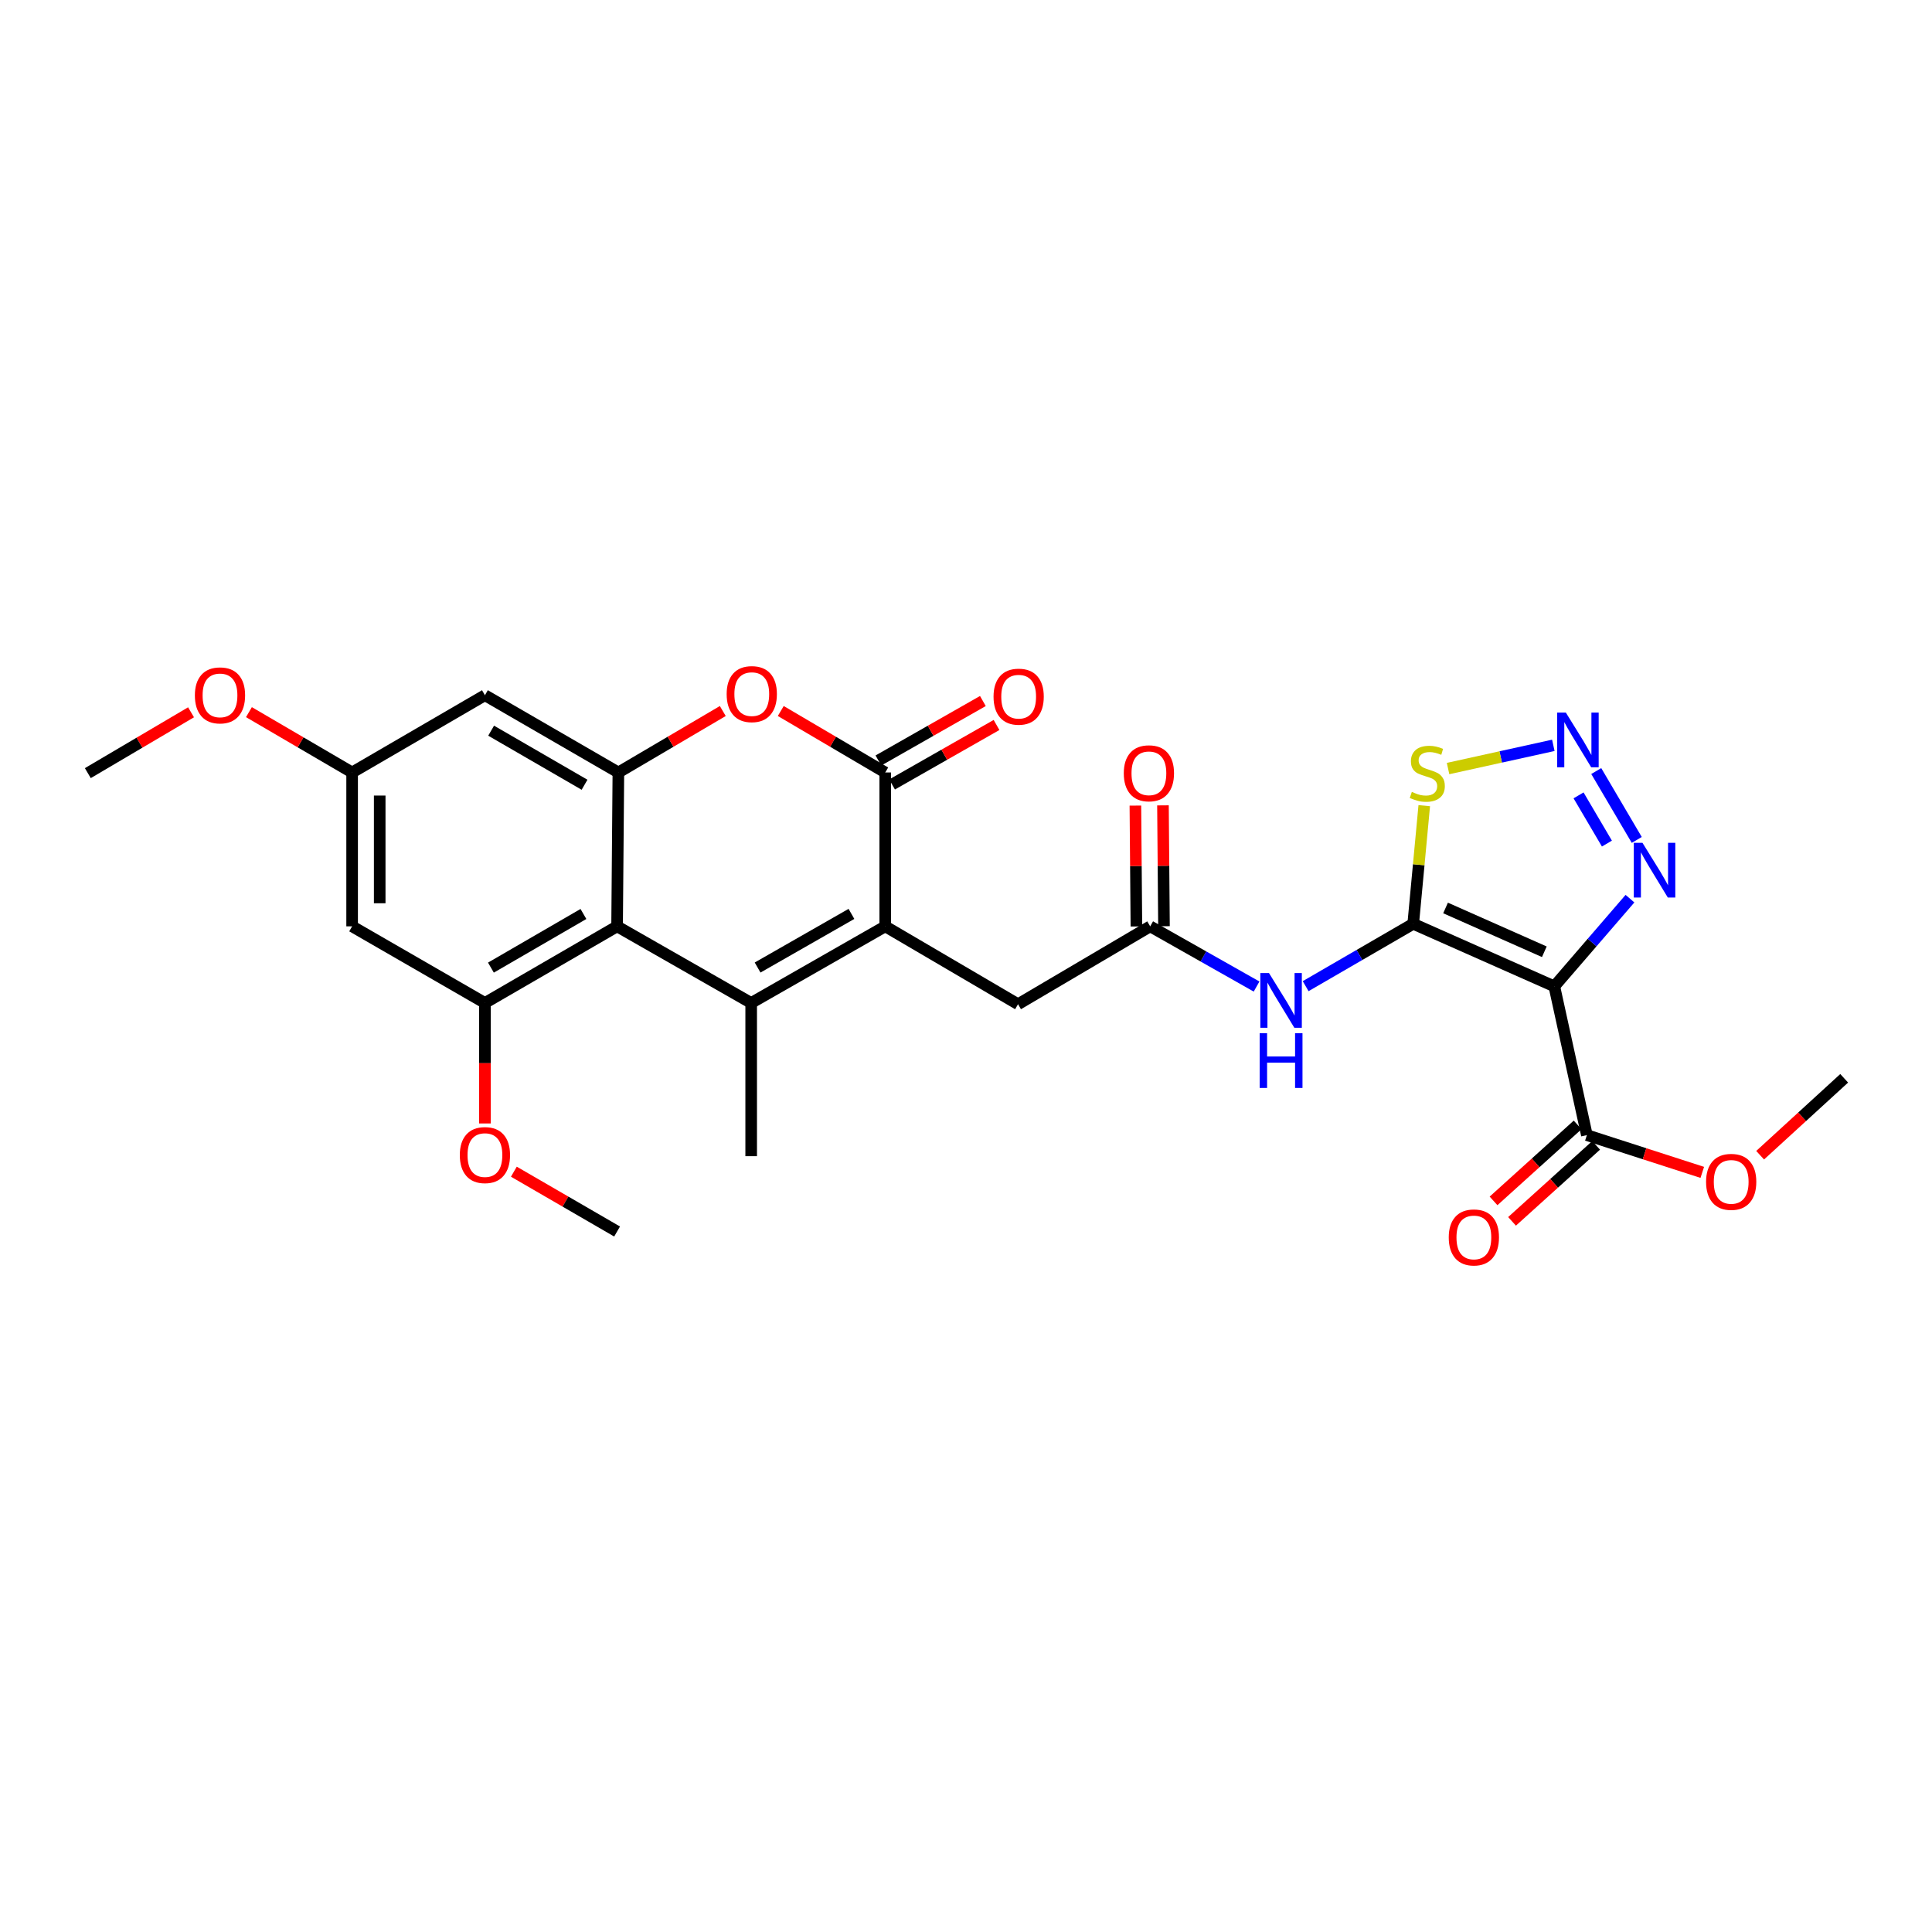 <?xml version='1.0' encoding='iso-8859-1'?>
<svg version='1.1' baseProfile='full'
              xmlns='http://www.w3.org/2000/svg'
                      xmlns:rdkit='http://www.rdkit.org/xml'
                      xmlns:xlink='http://www.w3.org/1999/xlink'
                  xml:space='preserve'
width='1000px' height='1000px' viewBox='0 0 1000 1000'>
<!-- END OF HEADER -->
<rect style='opacity:1.0;fill:#FFFFFF;stroke:none' width='1000' height='1000' x='0' y='0'> </rect>
<path class='bond-0' d='M 731.476,478.15 L 804.513,510.538' style='fill:none;fill-rule:evenodd;stroke:#000000;stroke-width:6px;stroke-linecap:butt;stroke-linejoin:miter;stroke-opacity:1' />
<path class='bond-0' d='M 748.218,469.959 L 799.344,492.63' style='fill:none;fill-rule:evenodd;stroke:#000000;stroke-width:6px;stroke-linecap:butt;stroke-linejoin:miter;stroke-opacity:1' />
<path class='bond-9' d='M 731.476,478.15 L 734.333,447.58' style='fill:none;fill-rule:evenodd;stroke:#000000;stroke-width:6px;stroke-linecap:butt;stroke-linejoin:miter;stroke-opacity:1' />
<path class='bond-9' d='M 734.333,447.58 L 737.19,417.01' style='fill:none;fill-rule:evenodd;stroke:#CCCC00;stroke-width:6px;stroke-linecap:butt;stroke-linejoin:miter;stroke-opacity:1' />
<path class='bond-10' d='M 731.476,478.15 L 703.639,494.293' style='fill:none;fill-rule:evenodd;stroke:#000000;stroke-width:6px;stroke-linecap:butt;stroke-linejoin:miter;stroke-opacity:1' />
<path class='bond-10' d='M 703.639,494.293 L 675.802,510.435' style='fill:none;fill-rule:evenodd;stroke:#0000FF;stroke-width:6px;stroke-linecap:butt;stroke-linejoin:miter;stroke-opacity:1' />
<path class='bond-8' d='M 804.513,510.538 L 824.09,487.842' style='fill:none;fill-rule:evenodd;stroke:#000000;stroke-width:6px;stroke-linecap:butt;stroke-linejoin:miter;stroke-opacity:1' />
<path class='bond-8' d='M 824.09,487.842 L 843.667,465.147' style='fill:none;fill-rule:evenodd;stroke:#0000FF;stroke-width:6px;stroke-linecap:butt;stroke-linejoin:miter;stroke-opacity:1' />
<path class='bond-12' d='M 804.513,510.538 L 821.365,587.54' style='fill:none;fill-rule:evenodd;stroke:#000000;stroke-width:6px;stroke-linecap:butt;stroke-linejoin:miter;stroke-opacity:1' />
<path class='bond-1' d='M 388.81,519.134 L 458.2,479.475' style='fill:none;fill-rule:evenodd;stroke:#000000;stroke-width:6px;stroke-linecap:butt;stroke-linejoin:miter;stroke-opacity:1' />
<path class='bond-1' d='M 392.135,500.792 L 440.708,473.031' style='fill:none;fill-rule:evenodd;stroke:#000000;stroke-width:6px;stroke-linecap:butt;stroke-linejoin:miter;stroke-opacity:1' />
<path class='bond-3' d='M 388.81,519.134 L 319.405,479.475' style='fill:none;fill-rule:evenodd;stroke:#000000;stroke-width:6px;stroke-linecap:butt;stroke-linejoin:miter;stroke-opacity:1' />
<path class='bond-22' d='M 388.81,519.134 L 388.81,598.436' style='fill:none;fill-rule:evenodd;stroke:#000000;stroke-width:6px;stroke-linecap:butt;stroke-linejoin:miter;stroke-opacity:1' />
<path class='bond-2' d='M 458.2,479.475 L 526.931,519.784' style='fill:none;fill-rule:evenodd;stroke:#000000;stroke-width:6px;stroke-linecap:butt;stroke-linejoin:miter;stroke-opacity:1' />
<path class='bond-4' d='M 458.2,479.475 L 458.2,399.831' style='fill:none;fill-rule:evenodd;stroke:#000000;stroke-width:6px;stroke-linecap:butt;stroke-linejoin:miter;stroke-opacity:1' />
<path class='bond-11' d='M 319.405,479.475 L 250.998,519.134' style='fill:none;fill-rule:evenodd;stroke:#000000;stroke-width:6px;stroke-linecap:butt;stroke-linejoin:miter;stroke-opacity:1' />
<path class='bond-11' d='M 301.984,473.075 L 254.1,500.836' style='fill:none;fill-rule:evenodd;stroke:#000000;stroke-width:6px;stroke-linecap:butt;stroke-linejoin:miter;stroke-opacity:1' />
<path class='bond-29' d='M 319.405,479.475 L 320.071,399.831' style='fill:none;fill-rule:evenodd;stroke:#000000;stroke-width:6px;stroke-linecap:butt;stroke-linejoin:miter;stroke-opacity:1' />
<path class='bond-7' d='M 458.2,399.831 L 431.161,383.924' style='fill:none;fill-rule:evenodd;stroke:#000000;stroke-width:6px;stroke-linecap:butt;stroke-linejoin:miter;stroke-opacity:1' />
<path class='bond-7' d='M 431.161,383.924 L 404.123,368.016' style='fill:none;fill-rule:evenodd;stroke:#FF0000;stroke-width:6px;stroke-linecap:butt;stroke-linejoin:miter;stroke-opacity:1' />
<path class='bond-18' d='M 461.731,406.034 L 488.766,390.641' style='fill:none;fill-rule:evenodd;stroke:#000000;stroke-width:6px;stroke-linecap:butt;stroke-linejoin:miter;stroke-opacity:1' />
<path class='bond-18' d='M 488.766,390.641 L 515.801,375.248' style='fill:none;fill-rule:evenodd;stroke:#FF0000;stroke-width:6px;stroke-linecap:butt;stroke-linejoin:miter;stroke-opacity:1' />
<path class='bond-18' d='M 454.668,393.629 L 481.703,378.236' style='fill:none;fill-rule:evenodd;stroke:#000000;stroke-width:6px;stroke-linecap:butt;stroke-linejoin:miter;stroke-opacity:1' />
<path class='bond-18' d='M 481.703,378.236 L 508.738,362.844' style='fill:none;fill-rule:evenodd;stroke:#FF0000;stroke-width:6px;stroke-linecap:butt;stroke-linejoin:miter;stroke-opacity:1' />
<path class='bond-5' d='M 803.998,385.788 L 776.756,391.795' style='fill:none;fill-rule:evenodd;stroke:#0000FF;stroke-width:6px;stroke-linecap:butt;stroke-linejoin:miter;stroke-opacity:1' />
<path class='bond-5' d='M 776.756,391.795 L 749.514,397.802' style='fill:none;fill-rule:evenodd;stroke:#CCCC00;stroke-width:6px;stroke-linecap:butt;stroke-linejoin:miter;stroke-opacity:1' />
<path class='bond-28' d='M 826.214,399.095 L 847.187,434.747' style='fill:none;fill-rule:evenodd;stroke:#0000FF;stroke-width:6px;stroke-linecap:butt;stroke-linejoin:miter;stroke-opacity:1' />
<path class='bond-28' d='M 817.057,411.681 L 831.738,436.637' style='fill:none;fill-rule:evenodd;stroke:#0000FF;stroke-width:6px;stroke-linecap:butt;stroke-linejoin:miter;stroke-opacity:1' />
<path class='bond-6' d='M 320.071,399.831 L 347.094,383.926' style='fill:none;fill-rule:evenodd;stroke:#000000;stroke-width:6px;stroke-linecap:butt;stroke-linejoin:miter;stroke-opacity:1' />
<path class='bond-6' d='M 347.094,383.926 L 374.116,368.02' style='fill:none;fill-rule:evenodd;stroke:#FF0000;stroke-width:6px;stroke-linecap:butt;stroke-linejoin:miter;stroke-opacity:1' />
<path class='bond-14' d='M 320.071,399.831 L 250.998,359.847' style='fill:none;fill-rule:evenodd;stroke:#000000;stroke-width:6px;stroke-linecap:butt;stroke-linejoin:miter;stroke-opacity:1' />
<path class='bond-14' d='M 302.559,406.188 L 254.208,378.199' style='fill:none;fill-rule:evenodd;stroke:#000000;stroke-width:6px;stroke-linecap:butt;stroke-linejoin:miter;stroke-opacity:1' />
<path class='bond-13' d='M 650.399,510.631 L 622.868,495.053' style='fill:none;fill-rule:evenodd;stroke:#0000FF;stroke-width:6px;stroke-linecap:butt;stroke-linejoin:miter;stroke-opacity:1' />
<path class='bond-13' d='M 622.868,495.053 L 595.337,479.475' style='fill:none;fill-rule:evenodd;stroke:#000000;stroke-width:6px;stroke-linecap:butt;stroke-linejoin:miter;stroke-opacity:1' />
<path class='bond-16' d='M 250.998,519.134 L 182.259,479.475' style='fill:none;fill-rule:evenodd;stroke:#000000;stroke-width:6px;stroke-linecap:butt;stroke-linejoin:miter;stroke-opacity:1' />
<path class='bond-21' d='M 250.998,519.134 L 250.998,550.317' style='fill:none;fill-rule:evenodd;stroke:#000000;stroke-width:6px;stroke-linecap:butt;stroke-linejoin:miter;stroke-opacity:1' />
<path class='bond-21' d='M 250.998,550.317 L 250.998,581.5' style='fill:none;fill-rule:evenodd;stroke:#FF0000;stroke-width:6px;stroke-linecap:butt;stroke-linejoin:miter;stroke-opacity:1' />
<path class='bond-19' d='M 816.579,582.245 L 794.818,601.915' style='fill:none;fill-rule:evenodd;stroke:#000000;stroke-width:6px;stroke-linecap:butt;stroke-linejoin:miter;stroke-opacity:1' />
<path class='bond-19' d='M 794.818,601.915 L 773.057,621.584' style='fill:none;fill-rule:evenodd;stroke:#FF0000;stroke-width:6px;stroke-linecap:butt;stroke-linejoin:miter;stroke-opacity:1' />
<path class='bond-19' d='M 826.151,592.835 L 804.39,612.504' style='fill:none;fill-rule:evenodd;stroke:#000000;stroke-width:6px;stroke-linecap:butt;stroke-linejoin:miter;stroke-opacity:1' />
<path class='bond-19' d='M 804.39,612.504 L 782.629,632.174' style='fill:none;fill-rule:evenodd;stroke:#FF0000;stroke-width:6px;stroke-linecap:butt;stroke-linejoin:miter;stroke-opacity:1' />
<path class='bond-23' d='M 821.365,587.54 L 851.231,597.18' style='fill:none;fill-rule:evenodd;stroke:#000000;stroke-width:6px;stroke-linecap:butt;stroke-linejoin:miter;stroke-opacity:1' />
<path class='bond-23' d='M 851.231,597.18 L 881.098,606.819' style='fill:none;fill-rule:evenodd;stroke:#FF0000;stroke-width:6px;stroke-linecap:butt;stroke-linejoin:miter;stroke-opacity:1' />
<path class='bond-15' d='M 595.337,479.475 L 526.931,519.784' style='fill:none;fill-rule:evenodd;stroke:#000000;stroke-width:6px;stroke-linecap:butt;stroke-linejoin:miter;stroke-opacity:1' />
<path class='bond-20' d='M 602.474,479.415 L 602.212,448.135' style='fill:none;fill-rule:evenodd;stroke:#000000;stroke-width:6px;stroke-linecap:butt;stroke-linejoin:miter;stroke-opacity:1' />
<path class='bond-20' d='M 602.212,448.135 L 601.949,416.855' style='fill:none;fill-rule:evenodd;stroke:#FF0000;stroke-width:6px;stroke-linecap:butt;stroke-linejoin:miter;stroke-opacity:1' />
<path class='bond-20' d='M 588.2,479.535 L 587.938,448.255' style='fill:none;fill-rule:evenodd;stroke:#000000;stroke-width:6px;stroke-linecap:butt;stroke-linejoin:miter;stroke-opacity:1' />
<path class='bond-20' d='M 587.938,448.255 L 587.675,416.975' style='fill:none;fill-rule:evenodd;stroke:#FF0000;stroke-width:6px;stroke-linecap:butt;stroke-linejoin:miter;stroke-opacity:1' />
<path class='bond-17' d='M 250.998,359.847 L 182.259,399.831' style='fill:none;fill-rule:evenodd;stroke:#000000;stroke-width:6px;stroke-linecap:butt;stroke-linejoin:miter;stroke-opacity:1' />
<path class='bond-30' d='M 182.259,479.475 L 182.259,399.831' style='fill:none;fill-rule:evenodd;stroke:#000000;stroke-width:6px;stroke-linecap:butt;stroke-linejoin:miter;stroke-opacity:1' />
<path class='bond-30' d='M 196.534,467.528 L 196.534,411.778' style='fill:none;fill-rule:evenodd;stroke:#000000;stroke-width:6px;stroke-linecap:butt;stroke-linejoin:miter;stroke-opacity:1' />
<path class='bond-24' d='M 182.259,399.831 L 155.554,384.218' style='fill:none;fill-rule:evenodd;stroke:#000000;stroke-width:6px;stroke-linecap:butt;stroke-linejoin:miter;stroke-opacity:1' />
<path class='bond-24' d='M 155.554,384.218 L 128.849,368.605' style='fill:none;fill-rule:evenodd;stroke:#FF0000;stroke-width:6px;stroke-linecap:butt;stroke-linejoin:miter;stroke-opacity:1' />
<path class='bond-25' d='M 265.975,606.465 L 292.69,621.947' style='fill:none;fill-rule:evenodd;stroke:#FF0000;stroke-width:6px;stroke-linecap:butt;stroke-linejoin:miter;stroke-opacity:1' />
<path class='bond-25' d='M 292.69,621.947 L 319.405,637.429' style='fill:none;fill-rule:evenodd;stroke:#000000;stroke-width:6px;stroke-linecap:butt;stroke-linejoin:miter;stroke-opacity:1' />
<path class='bond-26' d='M 911.042,597.938 L 932.794,578.032' style='fill:none;fill-rule:evenodd;stroke:#FF0000;stroke-width:6px;stroke-linecap:butt;stroke-linejoin:miter;stroke-opacity:1' />
<path class='bond-26' d='M 932.794,578.032 L 954.545,558.127' style='fill:none;fill-rule:evenodd;stroke:#000000;stroke-width:6px;stroke-linecap:butt;stroke-linejoin:miter;stroke-opacity:1' />
<path class='bond-27' d='M 98.883,368.68 L 72.169,384.426' style='fill:none;fill-rule:evenodd;stroke:#FF0000;stroke-width:6px;stroke-linecap:butt;stroke-linejoin:miter;stroke-opacity:1' />
<path class='bond-27' d='M 72.169,384.426 L 45.455,400.172' style='fill:none;fill-rule:evenodd;stroke:#000000;stroke-width:6px;stroke-linecap:butt;stroke-linejoin:miter;stroke-opacity:1' />
<path  class='atom-6' d='M 810.474 368.82
L 819.754 383.82
Q 820.674 385.3, 822.154 387.98
Q 823.634 390.66, 823.714 390.82
L 823.714 368.82
L 827.474 368.82
L 827.474 397.14
L 823.594 397.14
L 813.634 380.74
Q 812.474 378.82, 811.234 376.62
Q 810.034 374.42, 809.674 373.74
L 809.674 397.14
L 805.994 397.14
L 805.994 368.82
L 810.474 368.82
' fill='#0000FF'/>
<path  class='atom-8' d='M 376.119 359.269
Q 376.119 352.469, 379.479 348.669
Q 382.839 344.869, 389.119 344.869
Q 395.399 344.869, 398.759 348.669
Q 402.119 352.469, 402.119 359.269
Q 402.119 366.149, 398.719 370.069
Q 395.319 373.949, 389.119 373.949
Q 382.879 373.949, 379.479 370.069
Q 376.119 366.189, 376.119 359.269
M 389.119 370.749
Q 393.439 370.749, 395.759 367.869
Q 398.119 364.949, 398.119 359.269
Q 398.119 353.709, 395.759 350.909
Q 393.439 348.069, 389.119 348.069
Q 384.799 348.069, 382.439 350.869
Q 380.119 353.669, 380.119 359.269
Q 380.119 364.989, 382.439 367.869
Q 384.799 370.749, 389.119 370.749
' fill='#FF0000'/>
<path  class='atom-9' d='M 850.133 436.235
L 859.413 451.235
Q 860.333 452.715, 861.813 455.395
Q 863.293 458.075, 863.373 458.235
L 863.373 436.235
L 867.133 436.235
L 867.133 464.555
L 863.253 464.555
L 853.293 448.155
Q 852.133 446.235, 850.893 444.035
Q 849.693 441.835, 849.333 441.155
L 849.333 464.555
L 845.653 464.555
L 845.653 436.235
L 850.133 436.235
' fill='#0000FF'/>
<path  class='atom-10' d='M 730.764 409.892
Q 731.084 410.012, 732.404 410.572
Q 733.724 411.132, 735.164 411.492
Q 736.644 411.812, 738.084 411.812
Q 740.764 411.812, 742.324 410.532
Q 743.884 409.212, 743.884 406.932
Q 743.884 405.372, 743.084 404.412
Q 742.324 403.452, 741.124 402.932
Q 739.924 402.412, 737.924 401.812
Q 735.404 401.052, 733.884 400.332
Q 732.404 399.612, 731.324 398.092
Q 730.284 396.572, 730.284 394.012
Q 730.284 390.452, 732.684 388.252
Q 735.124 386.052, 739.924 386.052
Q 743.204 386.052, 746.924 387.612
L 746.004 390.692
Q 742.604 389.292, 740.044 389.292
Q 737.284 389.292, 735.764 390.452
Q 734.244 391.572, 734.284 393.532
Q 734.284 395.052, 735.044 395.972
Q 735.844 396.892, 736.964 397.412
Q 738.124 397.932, 740.044 398.532
Q 742.604 399.332, 744.124 400.132
Q 745.644 400.932, 746.724 402.572
Q 747.844 404.172, 747.844 406.932
Q 747.844 410.852, 745.204 412.972
Q 742.604 415.052, 738.244 415.052
Q 735.724 415.052, 733.804 414.492
Q 731.924 413.972, 729.684 413.052
L 730.764 409.892
' fill='#CCCC00'/>
<path  class='atom-11' d='M 656.825 503.65
L 666.105 518.65
Q 667.025 520.13, 668.505 522.81
Q 669.985 525.49, 670.065 525.65
L 670.065 503.65
L 673.825 503.65
L 673.825 531.97
L 669.945 531.97
L 659.985 515.57
Q 658.825 513.65, 657.585 511.45
Q 656.385 509.25, 656.025 508.57
L 656.025 531.97
L 652.345 531.97
L 652.345 503.65
L 656.825 503.65
' fill='#0000FF'/>
<path  class='atom-11' d='M 652.005 534.802
L 655.845 534.802
L 655.845 546.842
L 670.325 546.842
L 670.325 534.802
L 674.165 534.802
L 674.165 563.122
L 670.325 563.122
L 670.325 550.042
L 655.845 550.042
L 655.845 563.122
L 652.005 563.122
L 652.005 534.802
' fill='#0000FF'/>
<path  class='atom-19' d='M 514.256 360.593
Q 514.256 353.793, 517.616 349.993
Q 520.976 346.193, 527.256 346.193
Q 533.536 346.193, 536.896 349.993
Q 540.256 353.793, 540.256 360.593
Q 540.256 367.473, 536.856 371.393
Q 533.456 375.273, 527.256 375.273
Q 521.016 375.273, 517.616 371.393
Q 514.256 367.513, 514.256 360.593
M 527.256 372.073
Q 531.576 372.073, 533.896 369.193
Q 536.256 366.273, 536.256 360.593
Q 536.256 355.033, 533.896 352.233
Q 531.576 349.393, 527.256 349.393
Q 522.936 349.393, 520.576 352.193
Q 518.256 354.993, 518.256 360.593
Q 518.256 366.313, 520.576 369.193
Q 522.936 372.073, 527.256 372.073
' fill='#FF0000'/>
<path  class='atom-20' d='M 749.872 640.491
Q 749.872 633.691, 753.232 629.891
Q 756.592 626.091, 762.872 626.091
Q 769.152 626.091, 772.512 629.891
Q 775.872 633.691, 775.872 640.491
Q 775.872 647.371, 772.472 651.291
Q 769.072 655.171, 762.872 655.171
Q 756.632 655.171, 753.232 651.291
Q 749.872 647.411, 749.872 640.491
M 762.872 651.971
Q 767.192 651.971, 769.512 649.091
Q 771.872 646.171, 771.872 640.491
Q 771.872 634.931, 769.512 632.131
Q 767.192 629.291, 762.872 629.291
Q 758.552 629.291, 756.192 632.091
Q 753.872 634.891, 753.872 640.491
Q 753.872 646.211, 756.192 649.091
Q 758.552 651.971, 762.872 651.971
' fill='#FF0000'/>
<path  class='atom-21' d='M 581.671 400.252
Q 581.671 393.452, 585.031 389.652
Q 588.391 385.852, 594.671 385.852
Q 600.951 385.852, 604.311 389.652
Q 607.671 393.452, 607.671 400.252
Q 607.671 407.132, 604.271 411.052
Q 600.871 414.932, 594.671 414.932
Q 588.431 414.932, 585.031 411.052
Q 581.671 407.172, 581.671 400.252
M 594.671 411.732
Q 598.991 411.732, 601.311 408.852
Q 603.671 405.932, 603.671 400.252
Q 603.671 394.692, 601.311 391.892
Q 598.991 389.052, 594.671 389.052
Q 590.351 389.052, 587.991 391.852
Q 585.671 394.652, 585.671 400.252
Q 585.671 405.972, 587.991 408.852
Q 590.351 411.732, 594.671 411.732
' fill='#FF0000'/>
<path  class='atom-22' d='M 237.998 597.866
Q 237.998 591.066, 241.358 587.266
Q 244.718 583.466, 250.998 583.466
Q 257.278 583.466, 260.638 587.266
Q 263.998 591.066, 263.998 597.866
Q 263.998 604.746, 260.598 608.666
Q 257.198 612.546, 250.998 612.546
Q 244.758 612.546, 241.358 608.666
Q 237.998 604.786, 237.998 597.866
M 250.998 609.346
Q 255.318 609.346, 257.638 606.466
Q 259.998 603.546, 259.998 597.866
Q 259.998 592.306, 257.638 589.506
Q 255.318 586.666, 250.998 586.666
Q 246.678 586.666, 244.318 589.466
Q 241.998 592.266, 241.998 597.866
Q 241.998 603.586, 244.318 606.466
Q 246.678 609.346, 250.998 609.346
' fill='#FF0000'/>
<path  class='atom-24' d='M 883.06 611.728
Q 883.06 604.928, 886.42 601.128
Q 889.78 597.328, 896.06 597.328
Q 902.34 597.328, 905.7 601.128
Q 909.06 604.928, 909.06 611.728
Q 909.06 618.608, 905.66 622.528
Q 902.26 626.408, 896.06 626.408
Q 889.82 626.408, 886.42 622.528
Q 883.06 618.648, 883.06 611.728
M 896.06 623.208
Q 900.38 623.208, 902.7 620.328
Q 905.06 617.408, 905.06 611.728
Q 905.06 606.168, 902.7 603.368
Q 900.38 600.528, 896.06 600.528
Q 891.74 600.528, 889.38 603.328
Q 887.06 606.128, 887.06 611.728
Q 887.06 617.448, 889.38 620.328
Q 891.74 623.208, 896.06 623.208
' fill='#FF0000'/>
<path  class='atom-25' d='M 100.869 359.927
Q 100.869 353.127, 104.229 349.327
Q 107.589 345.527, 113.869 345.527
Q 120.149 345.527, 123.509 349.327
Q 126.869 353.127, 126.869 359.927
Q 126.869 366.807, 123.469 370.727
Q 120.069 374.607, 113.869 374.607
Q 107.629 374.607, 104.229 370.727
Q 100.869 366.847, 100.869 359.927
M 113.869 371.407
Q 118.189 371.407, 120.509 368.527
Q 122.869 365.607, 122.869 359.927
Q 122.869 354.367, 120.509 351.567
Q 118.189 348.727, 113.869 348.727
Q 109.549 348.727, 107.189 351.527
Q 104.869 354.327, 104.869 359.927
Q 104.869 365.647, 107.189 368.527
Q 109.549 371.407, 113.869 371.407
' fill='#FF0000'/>
</svg>
